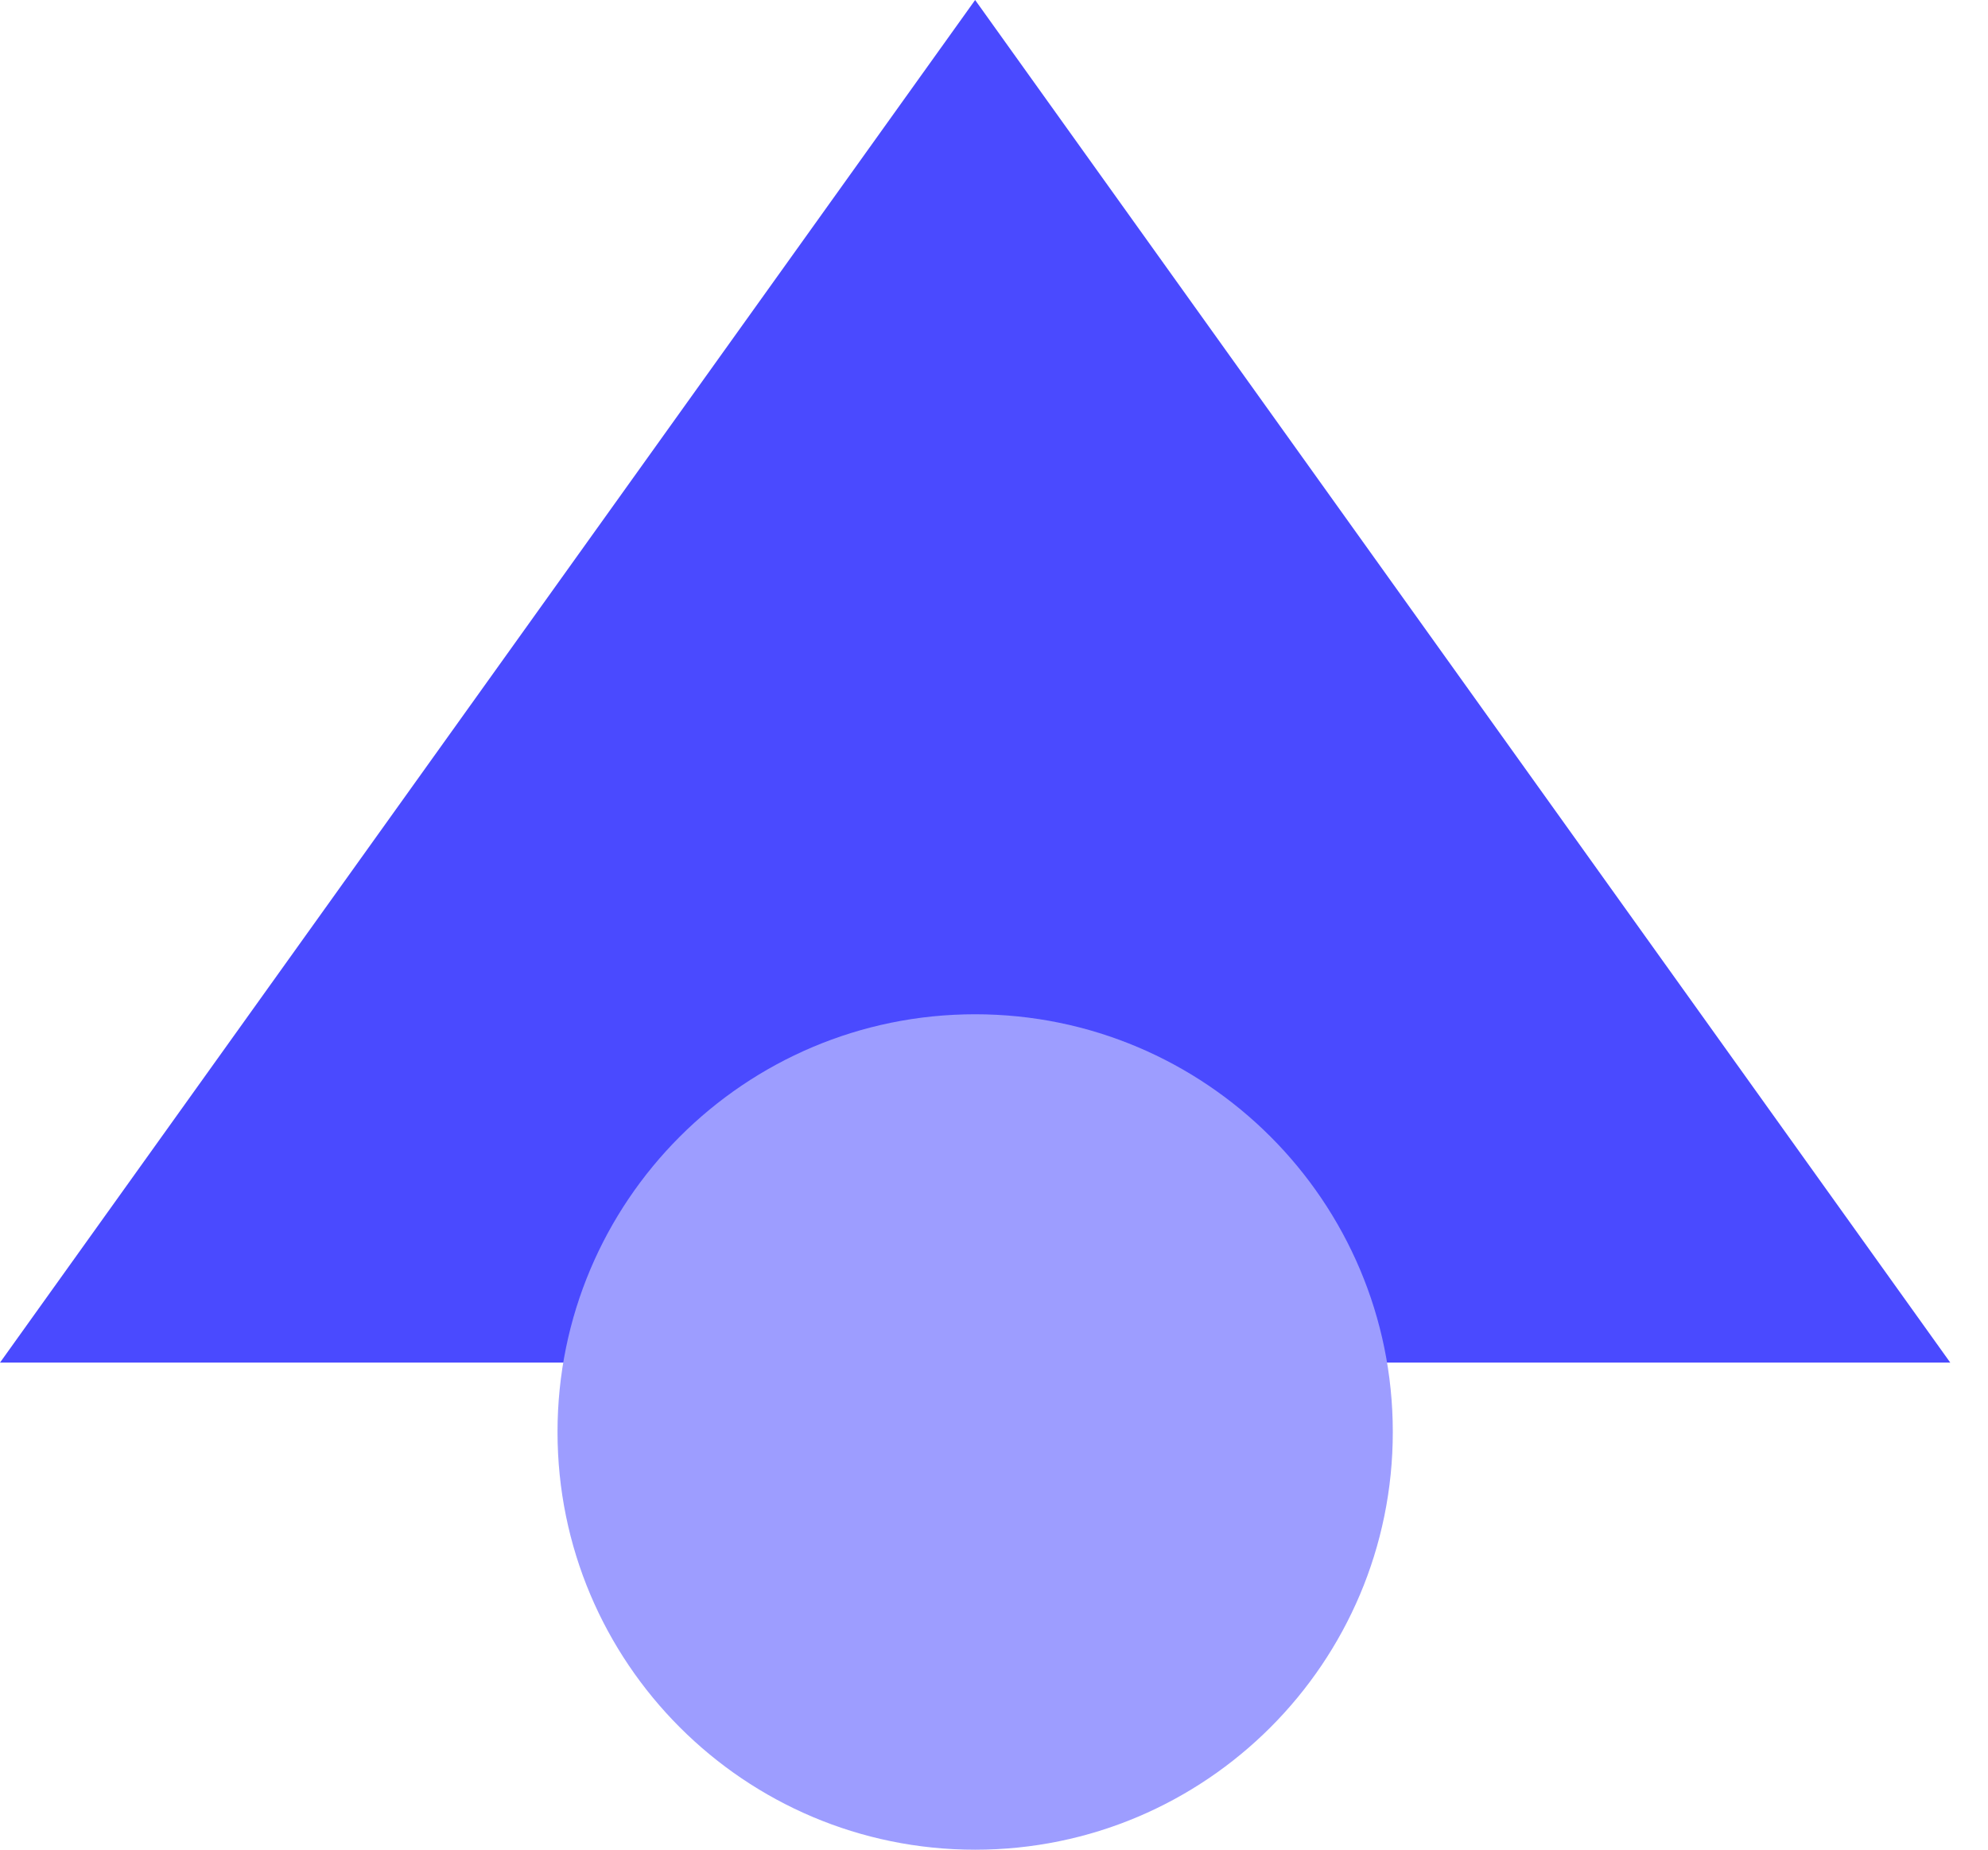 <svg width="43" height="40" viewBox="0 0 43 40" fill="none" xmlns="http://www.w3.org/2000/svg">
<path d="M21.092 0L42.184 29.467H0L21.092 0Z" fill="#4A4AFF"/>
<path d="M21.092 40.001C26.081 40.001 30.126 35.956 30.126 30.967C30.126 25.978 26.081 21.934 21.092 21.934C16.103 21.934 12.059 25.978 12.059 30.967C12.059 35.956 16.103 40.001 21.092 40.001Z" fill="#9D9DFF"/>
</svg>
